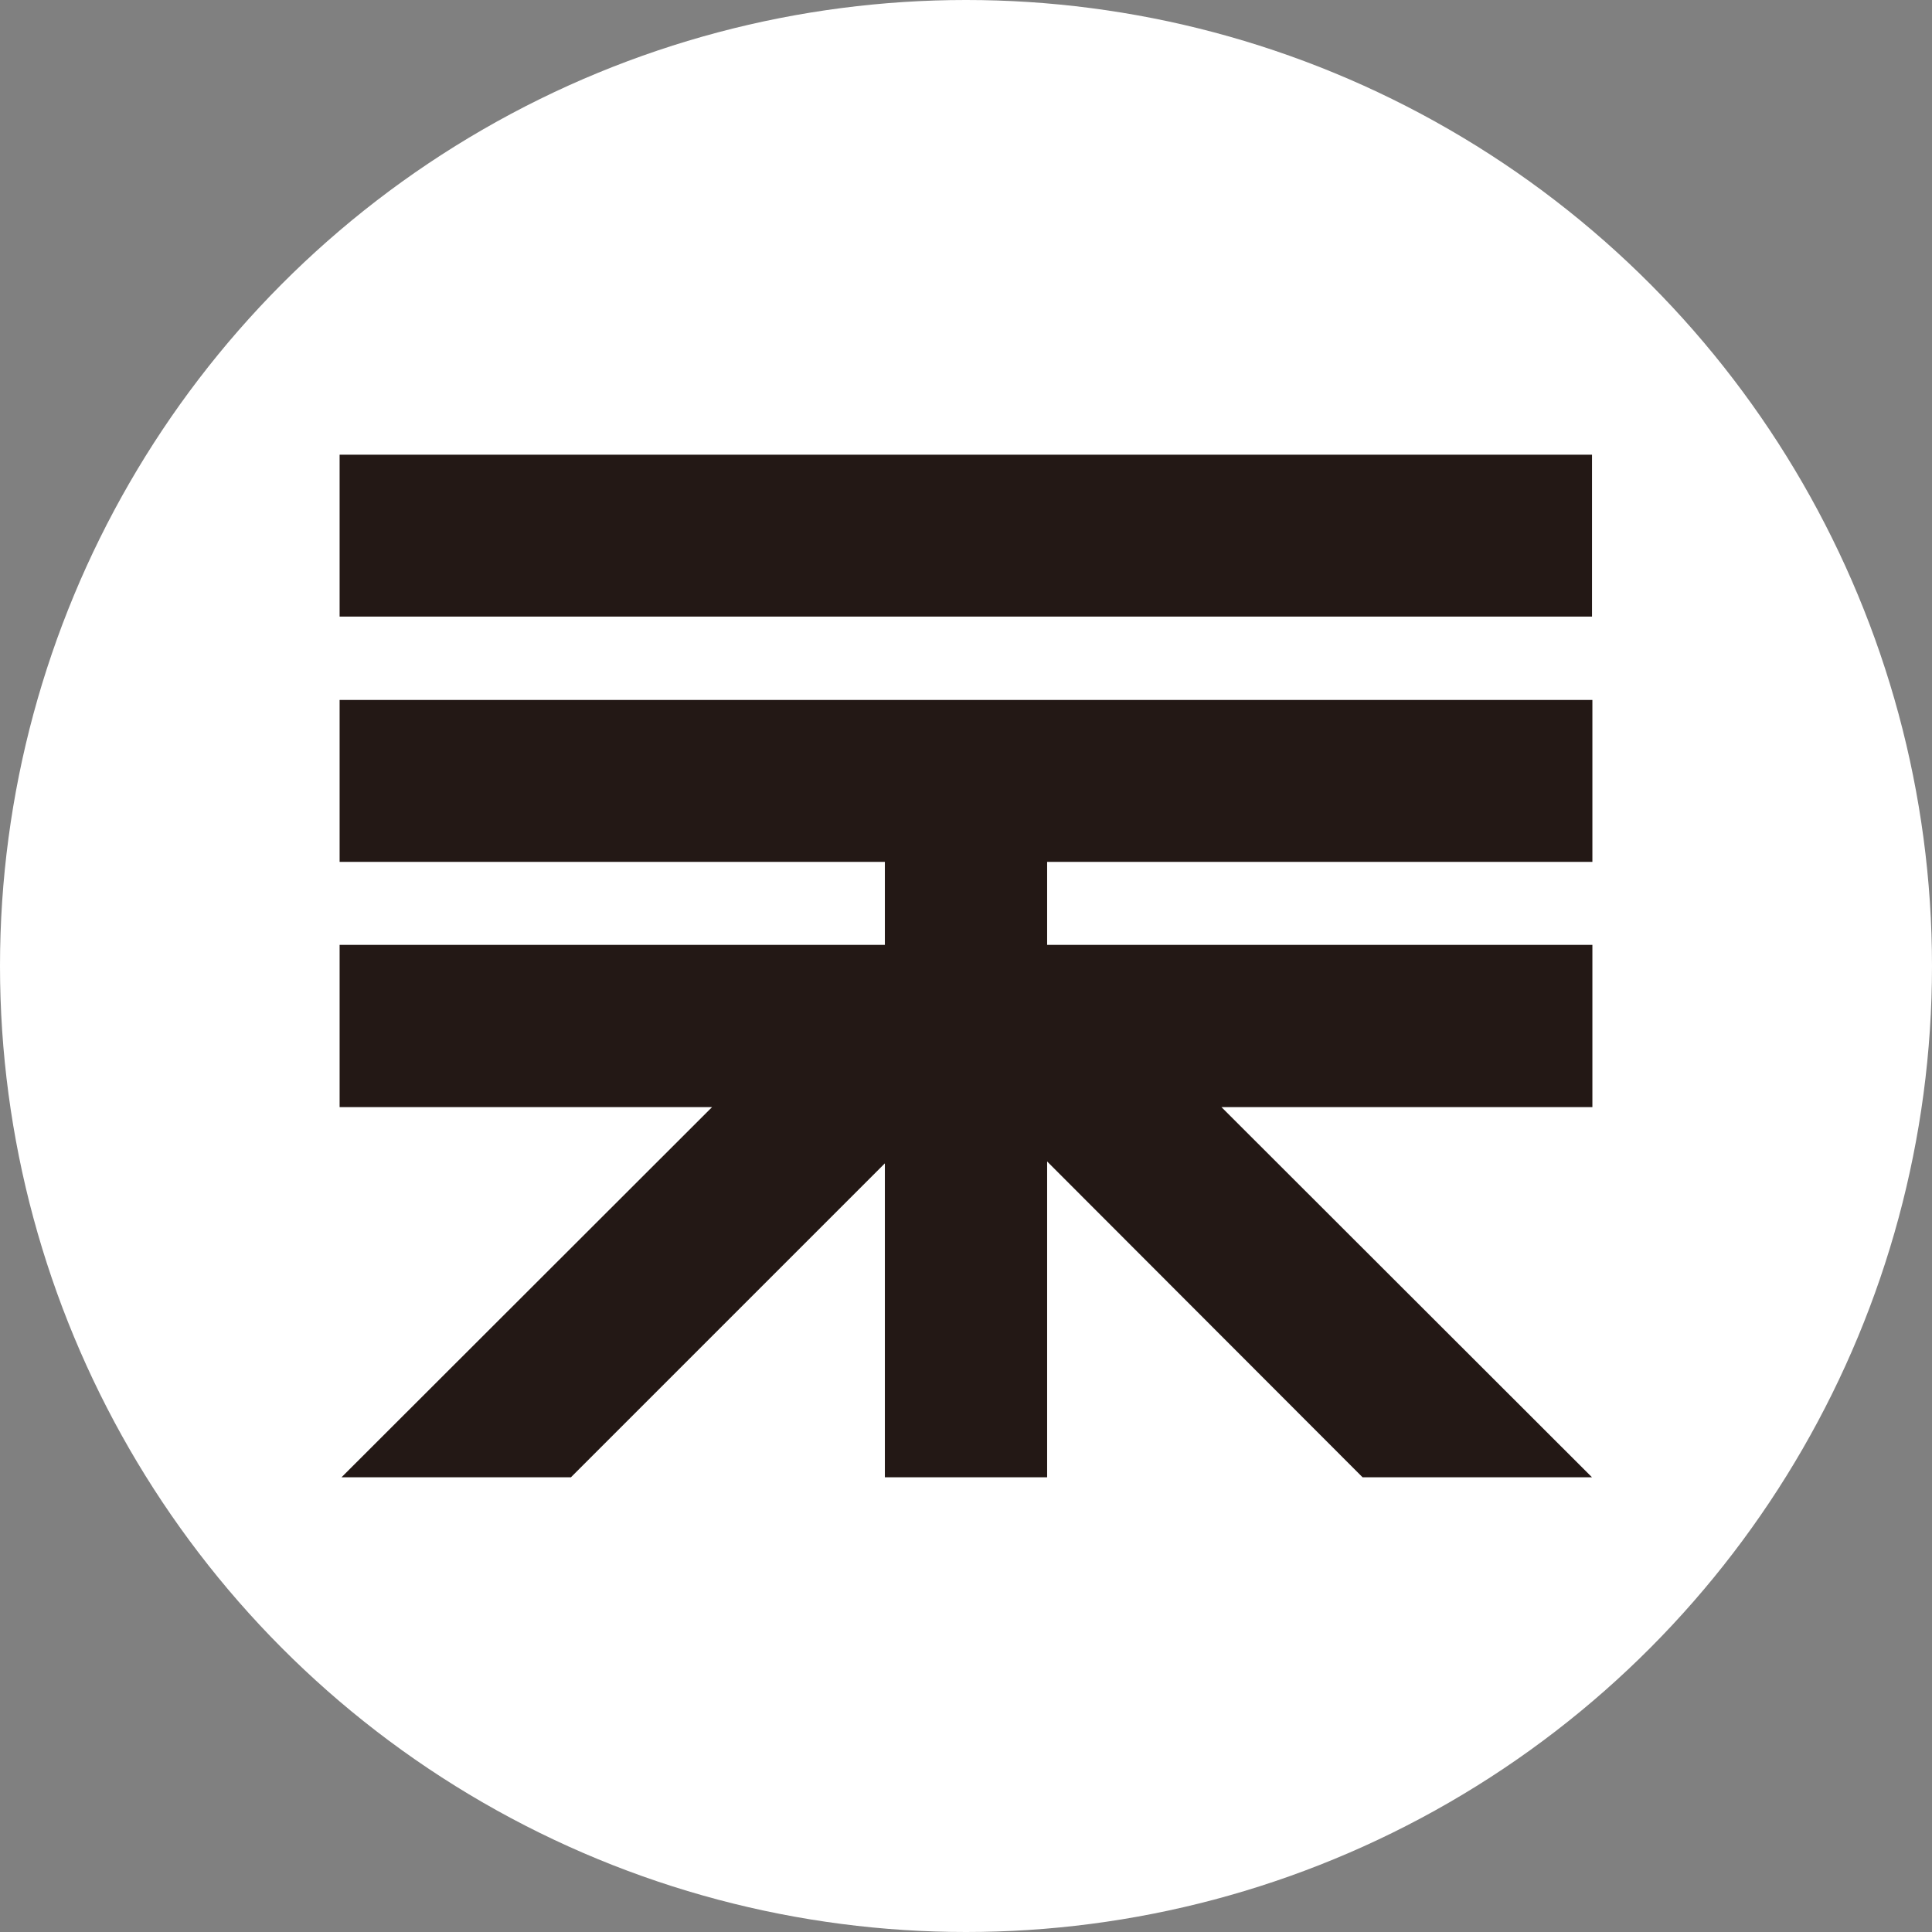 <?xml version="1.0" encoding="UTF-8"?>
<svg id="_レイヤー_1" data-name="レイヤー_1" xmlns="http://www.w3.org/2000/svg" xmlns:svgjs="http://svgjs.dev/svgjs" version="1.1" viewBox="0 0 512 512">
  <rect x="0" y="0" width="512" height="512" fill="#808080" stroke="none"/>
  <!-- Generator: Adobe Illustrator 29.1.0, SVG Export Plug-In . SVG Version: 2.1.0 Build 142)  -->
  <defs>
    <style>
      .st0 {
        fill: #231815;
      }

      .st1 {
        fill: #fff;
      }
    </style>
  </defs>
  <circle class="st1" cx="256" cy="256" r="256"/>
  <rect class="st0" x="90" y="120.5" width="331.9" height="42.9"/>
  <polygon class="st0" points="234.5 308.3 234.5 391.5 277.5 391.5 277.5 307.8 361.1 391.5 421.9 391.5 323.7 293.4 422 293.4 422 250.4 277.5 250.4 277.5 228.4 422 228.4 422 185.5 90 185.5 90 228.4 234.5 228.4 234.5 250.4 90 250.4 90 293.4 188.7 293.4 90.5 391.5 151.3 391.5 234.5 308.3"/>
</svg>